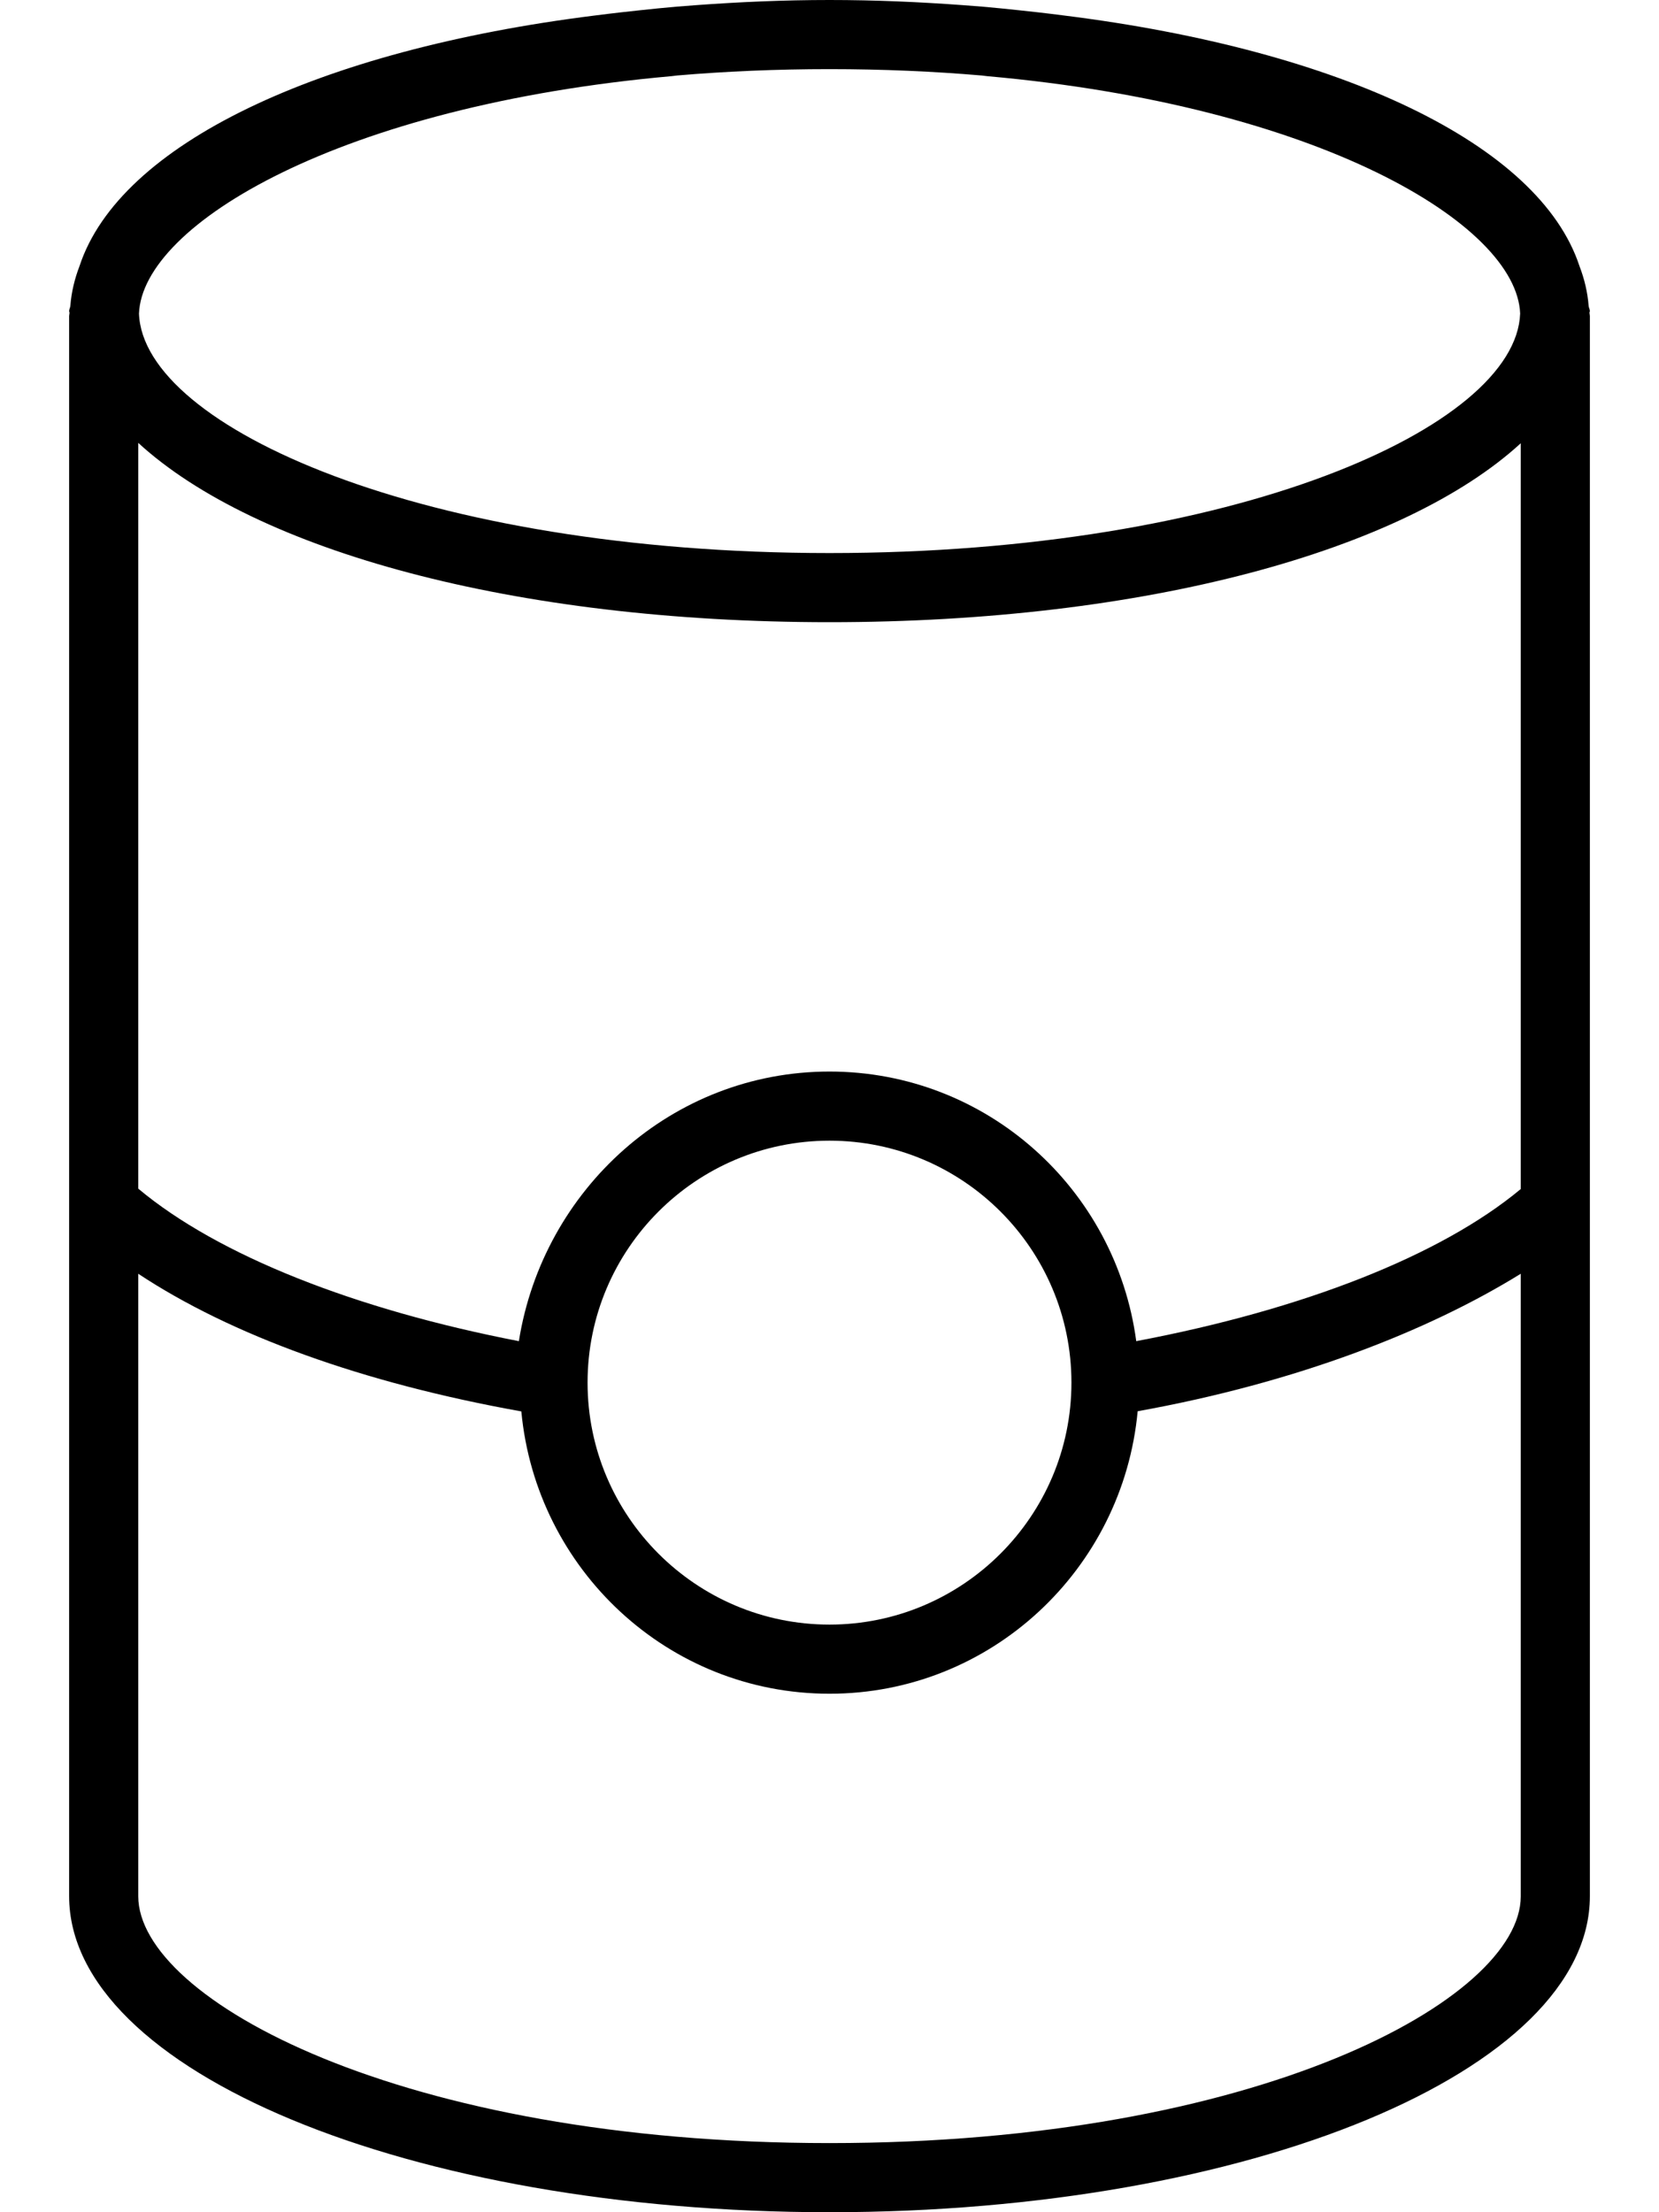 <svg xmlns="http://www.w3.org/2000/svg" viewBox="0 0 384 512"><!--! Font Awesome Pro 6.1.2 by @fontawesome - https://fontawesome.com License - https://fontawesome.com/license (Commercial License) Copyright 2022 Fonticons, Inc. --><path d="M368 72c0-.434-.273-.826-.291-1.258c-.244-3.123-.975-6.189-2.133-9.203c-9.289-28.15-55.16-49.93-119.2-57.94c-2.062-.277-4.162-.514-6.258-.762c-5.652-.615-11.24-1.24-17.14-1.637C212.9 .457 202.6 0 192 0S171.1 .457 161 1.201C155.1 1.598 149.5 2.223 143.9 2.838C141.8 3.086 139.7 3.322 137.6 3.6C73.58 11.61 27.71 33.38 18.42 61.54c-1.158 3.014-1.889 6.08-2.133 9.203C16.27 71.17 16 71.57 16 72c0 .135 .09 .258 .092 .393C16.09 72.64 16 72.89 16 73.14v365.7C16 479.3 94.8 512 192 512s176-32.75 176-73.14V73.14c0-.254-.086-.498-.092-.75C367.9 72.26 368 72.13 368 72zM263 310.4C258.3 275.2 228.4 248 192 248S125.7 275.2 120.1 310.4C82.35 303.1 50.51 290.6 32 275.1v-172.6C59.14 127.4 118.8 144 192 144s132.9-16.57 160-41.41v172.6C333.5 290.6 301.6 303.1 263 310.4zM248 320c0 30.88-25.12 56-56 56S136 350.9 136 320S161.1 264 192 264S248 289.1 248 320zM155.5 17.62c.44-.037 .818-.117 1.26-.152C167.9 16.52 179.7 16 192 16s24.08 .521 35.2 1.471c.441 .035 .82 .115 1.26 .152c76.67 6.816 122.6 34.24 123.4 54.95C350.9 98.91 285.6 128 192 128S33.1 98.91 32.17 72.57C32.97 51.86 78.88 24.44 155.5 17.62zM192 496c-99.13 0-160-33.28-160-57.14V294.8c21.46 14.2 51.91 25.28 88.67 31.86C124.1 363.2 154.6 392 192 392s67.93-28.82 71.33-65.38C300.1 320 330.5 308.1 352 294.8v144.1C352 462.7 291.1 496 192 496z"/></svg>